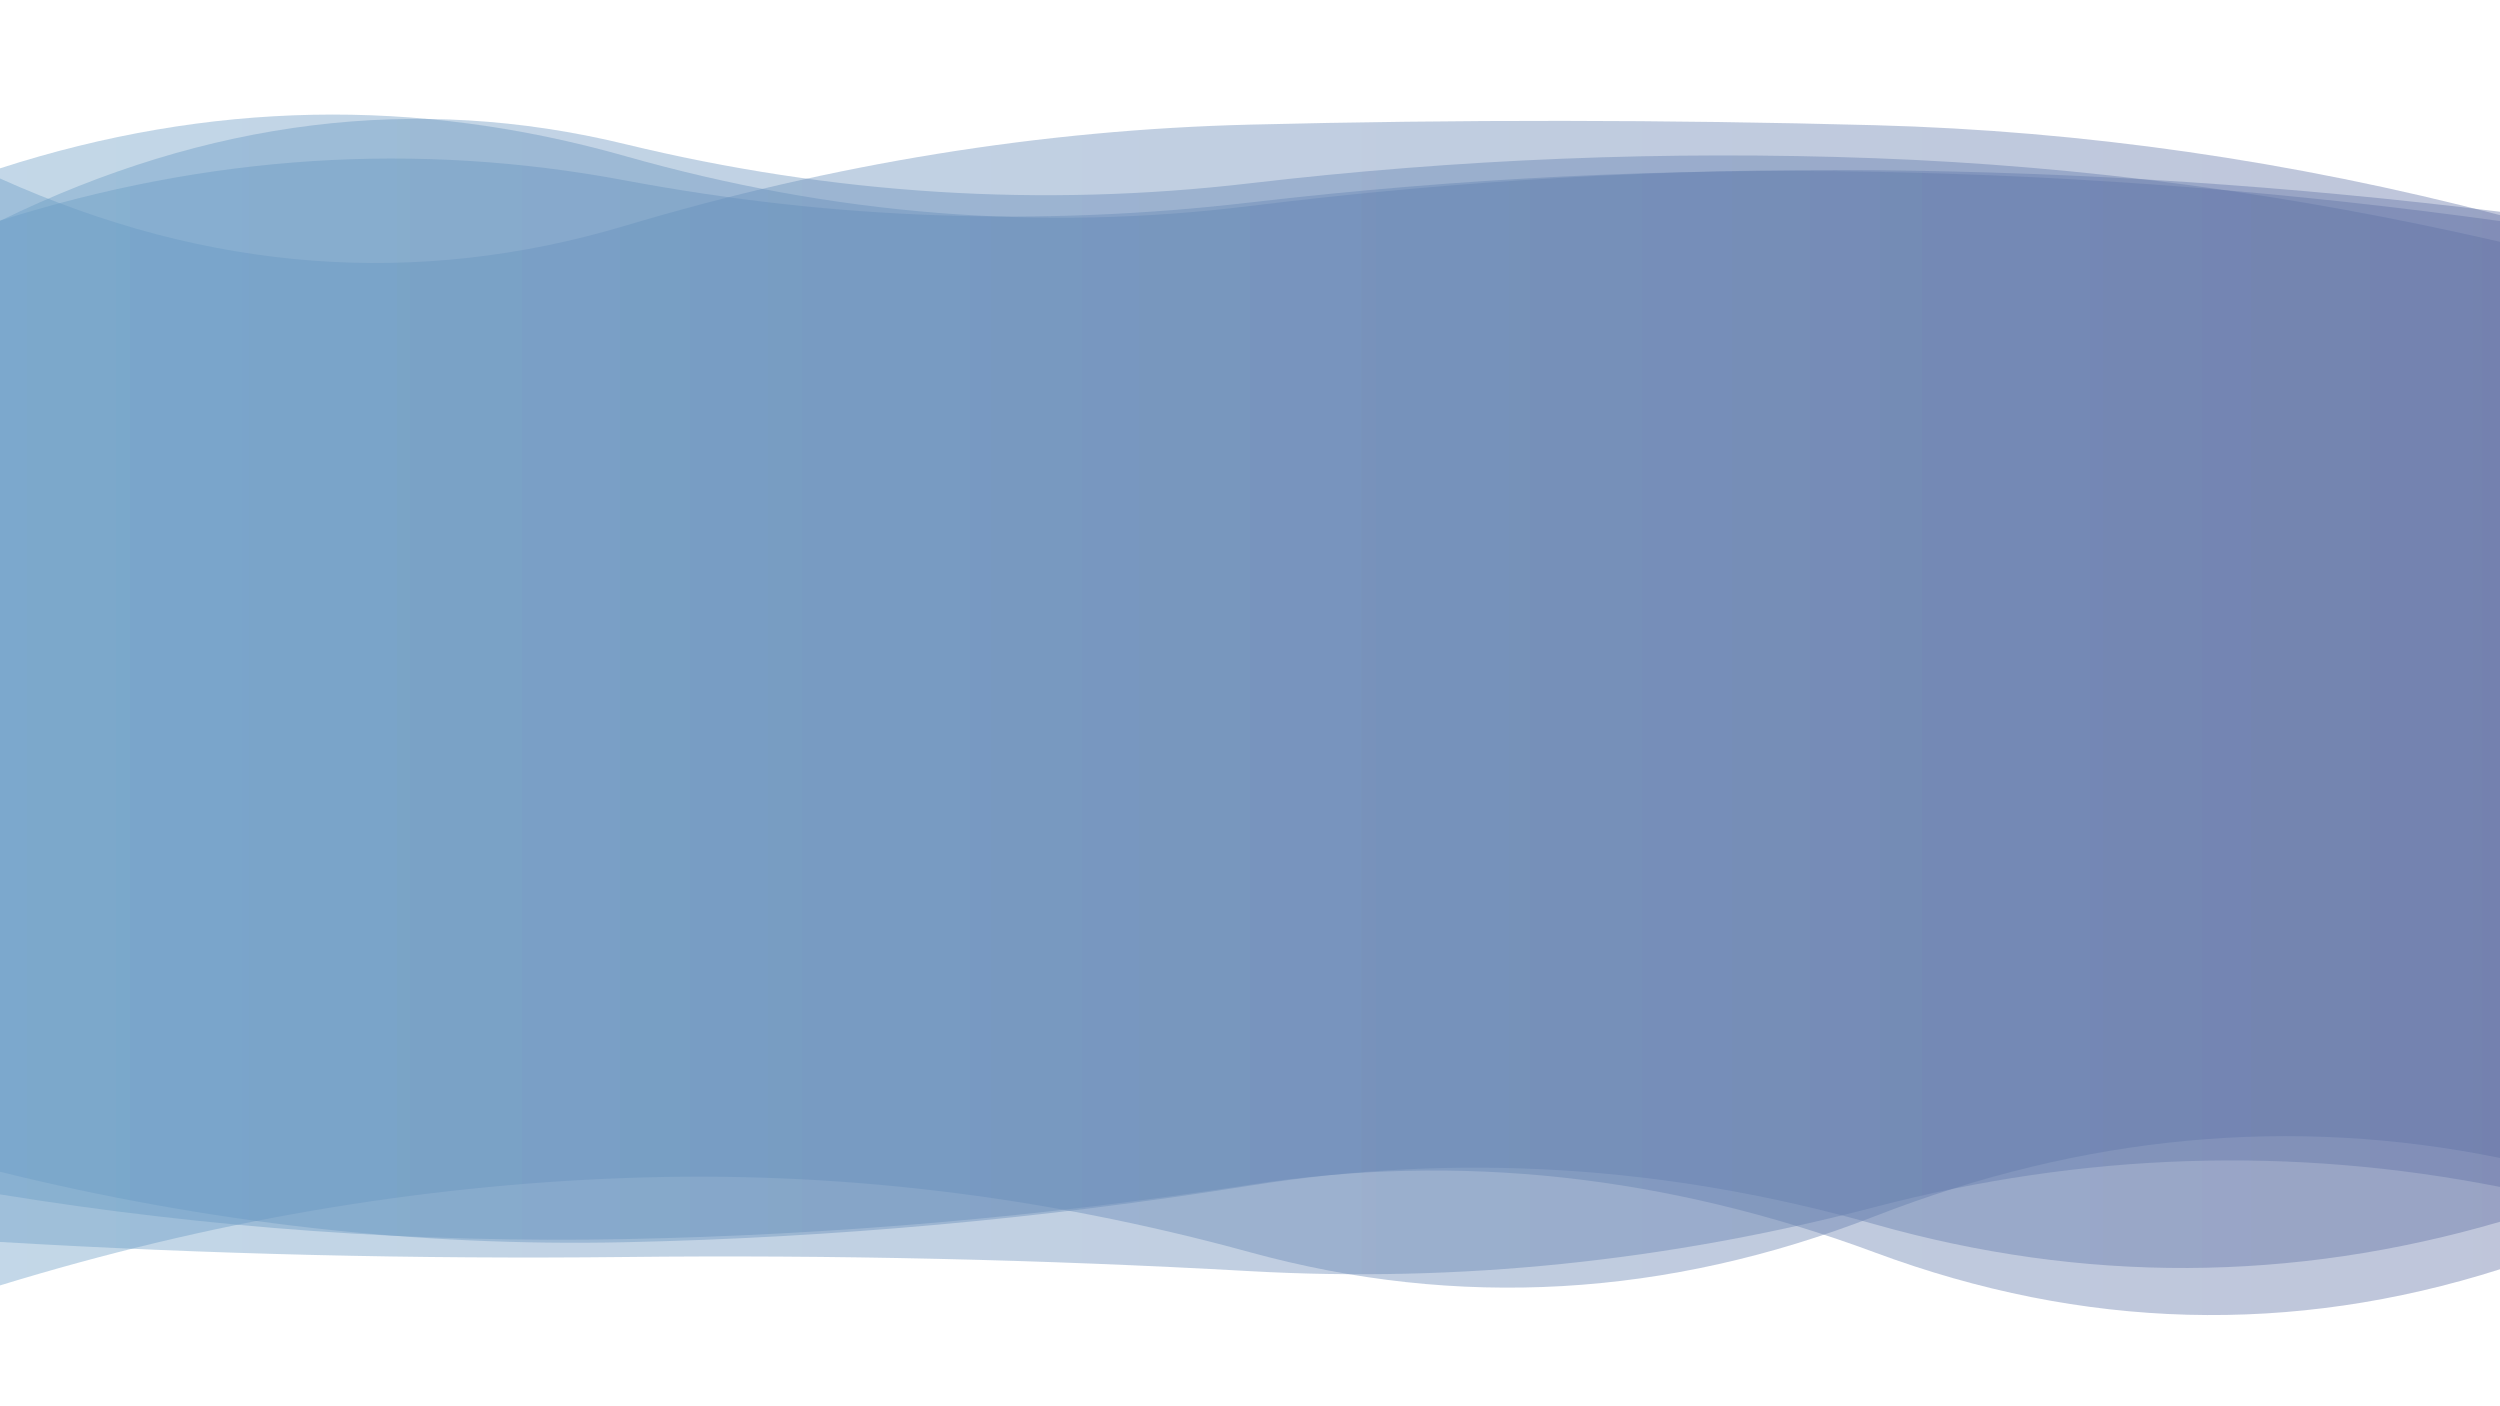 <?xml version="1.0" encoding="utf-8"?>
<svg xmlns="http://www.w3.org/2000/svg" xmlns:xlink="http://www.w3.org/1999/xlink" style="margin: auto; background: rgb(240, 242, 245); display: block; z-index: 1; position: relative; shape-rendering: auto;" width="1920" height="1080" preserveAspectRatio="xMidYMid" viewBox="0 0 1920 1080">
<g transform=""><linearGradient id="lg-0.6590519274487807" x1="0" x2="1" y1="0" y2="0">
  <stop stop-color="#689cc5" offset="0"></stop>
  <stop stop-color="#5e6fa3" offset="1"></stop>
</linearGradient><path d="M 0 0 M 0 917.293 Q 240 956.279 480 951.61 T 960 909.867 T 1440 961.934 T 1920 974.789 L 1920 185.722 Q 1680 130.397 1440 121.51 T 960 140.76 T 480 110.649 T 0 169.623 Z" fill="url(#lg-0.6590519274487807)" opacity="0.4">
  <animate attributeName="d" dur="20s" repeatCount="indefinite" keyTimes="0;0.333;0.667;1" calcmod="spline" keySplines="0.2 0 0.2 1;0.2 0 0.2 1;0.2 0 0.2 1" begin="0s" values="M0 0M 0 892.596Q 240 973.543 480 969.165T 960 893.667T 1440 953.287T 1920 971.672L 1920 192.767Q 1680 129.29 1440 120.179T 960 139.64T 480 109.878T 0 173.945Z;M0 0M 0 990.36Q 240 905.203 480 899.674T 960 957.794T 1440 987.516T 1920 984.01L 1920 164.878Q 1680 133.671 1440 125.448T 960 144.076T 480 112.929T 0 156.837Z;M0 0M 0 910.756Q 240 917.69 480 910.544T 960 977.054T 1440 905.273T 1920 893.43L 1920 162.616Q 1680 195.961 1440 187.109T 960 138.998T 480 117.845T 0 104.837Z;M0 0M 0 892.596Q 240 973.543 480 969.165T 960 893.667T 1440 953.287T 1920 971.672L 1920 192.767Q 1680 129.29 1440 120.179T 960 139.64T 480 109.878T 0 173.945Z"></animate>
</path><path d="M 0 0 M 0 987.211 Q 240 913.546 480 904.723 T 960 961.725 T 1440 934.023 T 1920 889.303 L 1920 162.618 Q 1680 132.99 1440 130.739 T 960 158.219 T 480 119.839 T 0 129.287 Z" fill="url(#lg-0.6590519274487807)" opacity="0.4">
  <animate attributeName="d" dur="20s" repeatCount="indefinite" keyTimes="0;0.333;0.667;1" calcmod="spline" keySplines="0.2 0 0.2 1;0.2 0 0.2 1;0.2 0 0.2 1" begin="-5s" values="M0 0M 0 915.153Q 240 959.162 480 957.601T 960 914.215T 1440 930.132T 1920 992.349L 1920 165.822Q 1680 152.217 1440 145.134T 960 172.793T 480 156.848T 0 91.397Z;M0 0M 0 987.192Q 240 913.418 480 904.578T 960 961.703T 1440 933.885T 1920 889.214L 1920 162.614Q 1680 132.935 1440 130.708T 960 158.339T 480 119.634T 0 129.094Z;M0 0M 0 992.723Q 240 951.574 480 947.654T 960 968.207T 1440 974.84T 1920 915.886L 1920 164.045Q 1680 149.398 1440 140.048T 960 122.654T 480 180.542T 0 186.346Z;M0 0M 0 915.153Q 240 959.162 480 957.601T 960 914.215T 1440 930.132T 1920 992.349L 1920 165.822Q 1680 152.217 1440 145.134T 960 172.793T 480 156.848T 0 91.397Z"></animate>
</path><path d="M 0 0 M 0 899.923 Q 240 959.219 480 954.028 T 960 910.56 T 1440 940.296 T 1920 938.32 L 1920 165.216 Q 1680 102.587 1440 96.157 T 960 95.712 T 480 173.383 T 0 137.078 Z" fill="url(#lg-0.6590519274487807)" opacity="0.4">
  <animate attributeName="d" dur="20s" repeatCount="indefinite" keyTimes="0;0.333;0.667;1" calcmod="spline" keySplines="0.2 0 0.2 1;0.2 0 0.2 1;0.2 0 0.2 1" begin="-10s" values="M0 0M 0 965.178Q 240 927.99 480 919.655T 960 978.328T 1440 940.604T 1920 933.076L 1920 159.861Q 1680 107.151 1440 98.917T 960 143.967T 480 155.139T 0 136.327Z;M0 0M 0 889.022Q 240 954.581 480 946.19T 960 982.225T 1440 966.335T 1920 942.191L 1920 140.055Q 1680 112.401 1440 110.053T 960 102.633T 480 175.818T 0 187.49Z;M0 0M 0 903.52Q 240 960.75 480 956.615T 960 886.909T 1440 931.702T 1920 937.043L 1920 173.52Q 1680 99.348 1440 91.571T 960 93.428T 480 172.58T 0 120.441Z;M0 0M 0 965.178Q 240 927.99 480 919.655T 960 978.328T 1440 940.604T 1920 933.076L 1920 159.861Q 1680 107.151 1440 98.917T 960 143.967T 480 155.139T 0 136.327Z"></animate>
</path><path d="M 0 0 M 0 953.826 Q 240 967.984 480 965.383 T 960 976.242 T 1440 926.974 T 1920 911.561 L 1920 169.79 Q 1680 136.482 1440 131.951 T 960 155.514 T 480 138.54 T 0 169.436 Z" fill="url(#lg-0.6590519274487807)" opacity="0.4">
  <animate attributeName="d" dur="20s" repeatCount="indefinite" keyTimes="0;0.333;0.667;1" calcmod="spline" keySplines="0.2 0 0.2 1;0.2 0 0.2 1;0.2 0 0.2 1" begin="-15s" values="M0 0M 0 941.826Q 240 965.674 480 961.245T 960 986.477T 1440 958.033T 1920 905.547L 1920 173.905Q 1680 154.061 1440 147.425T 960 137.467T 480 90.972T 0 181.869Z;M0 0M 0 946.893Q 240 928.706 480 920.648T 960 922.386T 1440 936.336T 1920 952.545L 1920 124.863Q 1680 181.338 1440 178.768T 960 99.568T 480 116.144T 0 161.567Z;M0 0M 0 965.917Q 240 970.311 480 969.552T 960 965.93T 1440 895.681T 1920 917.619L 1920 165.644Q 1680 118.771 1440 116.36T 960 173.695T 480 186.464T 0 156.91Z;M0 0M 0 941.826Q 240 965.674 480 961.245T 960 986.477T 1440 958.033T 1920 905.547L 1920 173.905Q 1680 154.061 1440 147.425T 960 137.467T 480 90.972T 0 181.869Z"></animate>
</path></g>
<style type="text/css">.lded > .content, .lded > .content > .inner { height: 100%; }
.lded > .content > .inner > .viewer { width: 100%; height: 100%; max-width: 100%; overflow: hidden }
.lded > .content > .inner > .panel {
  position: absolute;
  bottom: 50px;
  left: 0;
  right: 0;
  opacity: 0.3;
}
.lded > .content > .inner > .panel:hover { opacity: 1; }
.lded > .content > .inner > .ctrl {
  position: absolute;
  bottom: 13px;
  left: 0;
  right: 0;
  margin: auto;
}
.lded > .content > .inner > .ctrl:hover {
  z-index: 10;
}
#editor > .inner > .title {
  position: absolute;
  bottom: 195px;
  left: 0;
  right: 0;
  z-index: 11;
}
#editor > .inner > .title > a:first-child {
  margin-left: 0!important;
#editor .lded .viewer { border-radius: 0 }</style></svg>